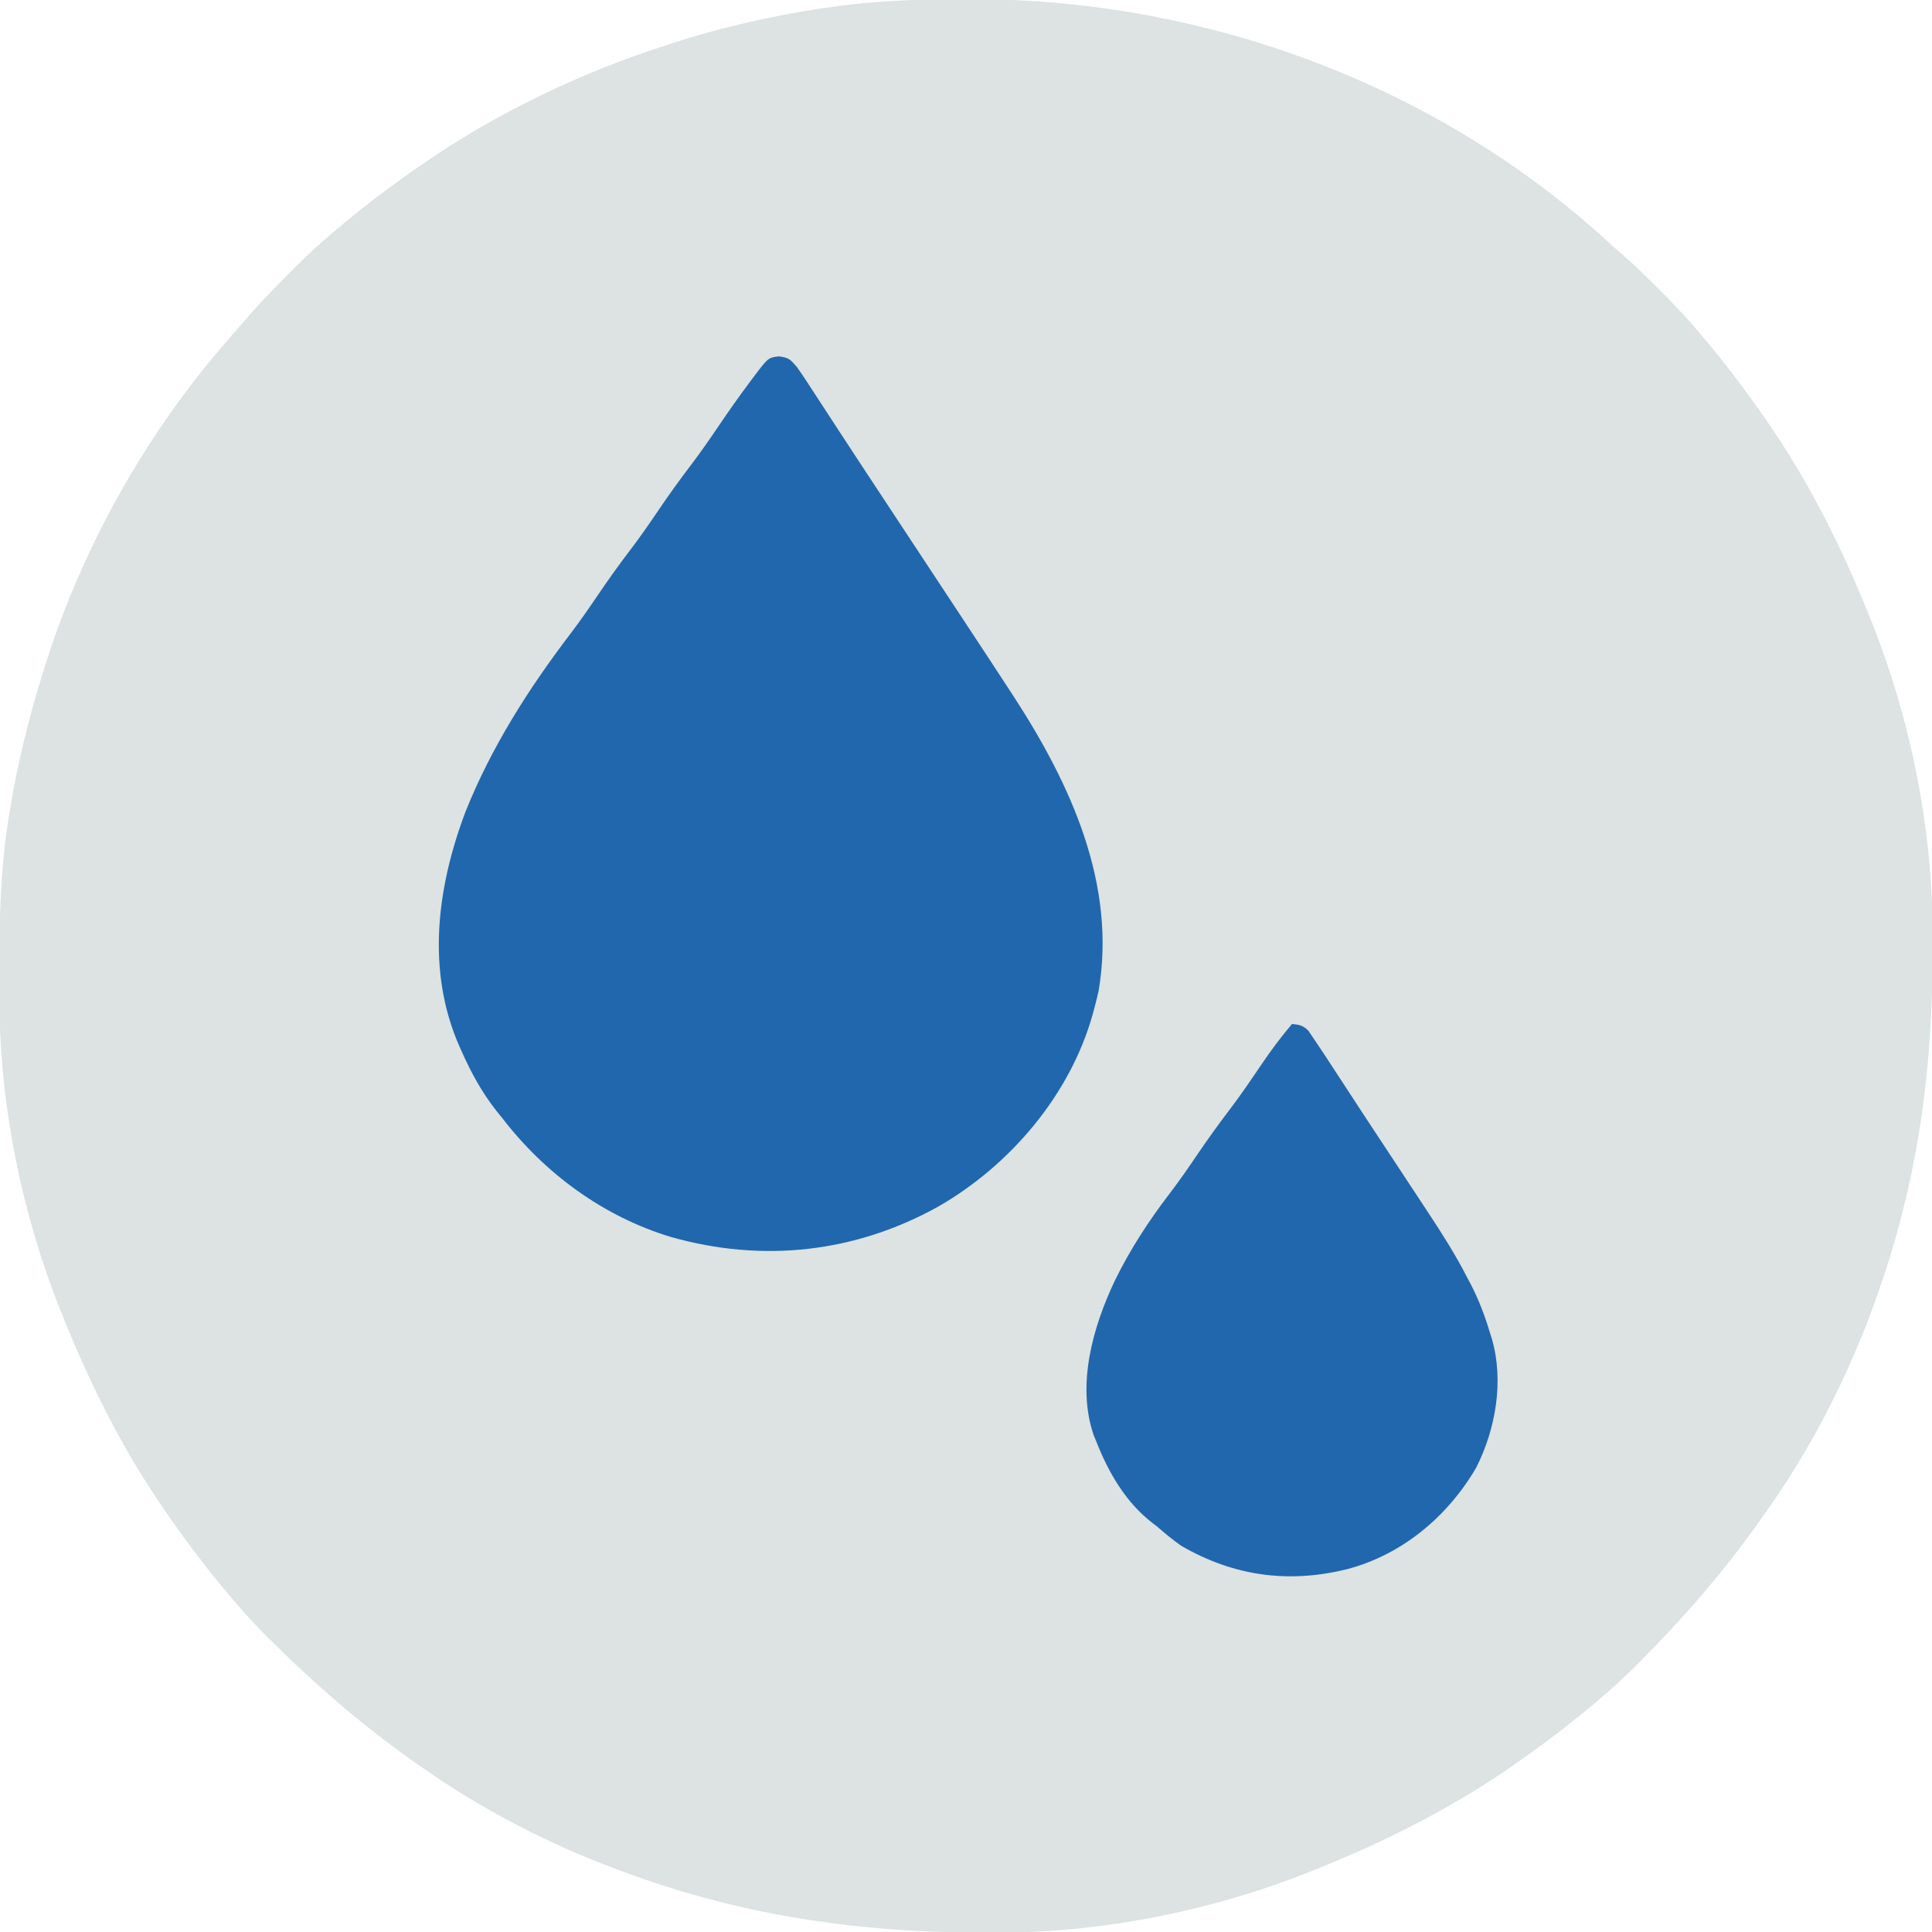 <?xml version="1.0" encoding="UTF-8"?>
<svg version="1.1" xmlns="http://www.w3.org/2000/svg" width="800" height="800">
<path d="M0 0 C1.838 0.001 1.838 0.001 3.713 0.002 C100.309 0.198 196.13 35.373 267.531 101.18 C269.534 103.006 271.566 104.776 273.621 106.543 C278.454 110.762 282.976 115.267 287.5 119.812 C288.311 120.62 289.123 121.428 289.959 122.26 C294.826 127.135 299.483 132.12 303.938 137.375 C304.48 138.011 305.022 138.646 305.581 139.302 C314.597 149.936 322.974 160.935 330.938 172.375 C331.386 173.016 331.834 173.658 332.296 174.319 C349.784 199.491 363.579 226.965 374.938 255.375 C375.276 256.215 375.615 257.054 375.964 257.919 C391.775 297.488 400.868 341.874 401.176 384.531 C401.186 385.66 401.195 386.789 401.205 387.952 C401.518 433.386 397.334 475.742 383.938 519.375 C383.663 520.275 383.389 521.175 383.106 522.102 C371.872 558.504 354.941 594.237 332.938 625.375 C332.165 626.484 331.393 627.594 330.621 628.703 C315.623 650.102 298.609 669.744 280.188 688.25 C279.491 688.952 278.794 689.653 278.076 690.376 C273.526 694.912 268.829 699.211 263.938 703.375 C263.3 703.919 262.663 704.463 262.006 705.024 C251.371 714.035 240.376 722.412 228.938 730.375 C228.296 730.823 227.655 731.272 226.994 731.733 C201.821 749.221 174.348 763.017 145.938 774.375 C145.098 774.714 144.258 775.052 143.394 775.401 C103.825 791.212 59.439 800.305 16.781 800.613 C15.088 800.628 15.088 800.628 13.361 800.643 C-40.537 801.016 -90.322 794.257 -141.062 775.375 C-142.22 774.949 -142.22 774.949 -143.4 774.515 C-171.823 763.95 -199.235 749.789 -224.062 732.375 C-224.597 732.003 -225.132 731.632 -225.683 731.249 C-247.711 715.915 -267.928 698.548 -286.938 679.625 C-287.639 678.928 -288.341 678.231 -289.063 677.513 C-293.599 672.963 -297.899 668.267 -302.062 663.375 C-302.607 662.738 -303.151 662.1 -303.711 661.443 C-312.723 650.809 -321.1 639.813 -329.062 628.375 C-329.511 627.734 -329.959 627.092 -330.421 626.431 C-347.909 601.259 -361.704 573.785 -373.062 545.375 C-373.571 544.116 -373.571 544.116 -374.089 542.831 C-389.937 503.169 -398.999 458.718 -399.301 415.965 C-399.315 414.234 -399.315 414.234 -399.33 412.469 C-399.503 386.842 -399.334 361.684 -395.062 336.375 C-394.954 335.726 -394.845 335.077 -394.732 334.409 C-391.687 316.418 -387.417 298.813 -382.062 281.375 C-381.788 280.475 -381.514 279.575 -381.231 278.648 C-365.597 227.99 -339.038 180.216 -304.062 140.375 C-303.43 139.643 -302.797 138.911 -302.145 138.156 C-300.463 136.217 -298.764 134.296 -297.062 132.375 C-296.471 131.691 -295.879 131.006 -295.27 130.301 C-290.067 124.374 -284.566 118.772 -279 113.188 C-278.244 112.427 -277.488 111.667 -276.71 110.883 C-271.989 106.176 -267.143 101.69 -262.062 97.375 C-261.426 96.832 -260.789 96.288 -260.134 95.729 C-249.499 86.715 -238.502 78.338 -227.062 70.375 C-226.421 69.927 -225.78 69.478 -225.119 69.017 C-194.213 47.546 -159.82 30.963 -124.062 19.375 C-123.186 19.087 -122.31 18.798 -121.407 18.501 C-101.547 12.014 -81.325 7.363 -60.688 4.125 C-59.728 3.974 -58.769 3.823 -57.78 3.667 C-38.535 0.823 -19.439 -0.033 0 0 Z " fill="#DCE3E2" transform="translate(399.062,-0.375)"/>
<path d="M0 0 C4.27 0.524 4.819 1.257 7.562 4.438 C9.085 6.584 10.54 8.729 11.965 10.938 C12.39 11.588 12.815 12.238 13.254 12.909 C14.182 14.33 15.108 15.753 16.033 17.177 C17.536 19.493 19.045 21.806 20.556 24.117 C22.182 26.606 23.808 29.094 25.432 31.584 C31.218 40.451 37.045 49.291 42.875 58.128 C44.698 60.891 46.52 63.654 48.342 66.418 C54.038 75.06 59.736 83.702 65.436 92.342 C68.024 96.265 70.611 100.188 73.199 104.112 C74.414 105.955 75.63 107.798 76.847 109.641 C83.104 119.122 89.346 128.613 95.551 138.129 C96.331 139.323 96.331 139.323 97.128 140.541 C120.75 176.845 140.065 218.52 132.438 262.938 C131.867 265.451 131.241 267.951 130.562 270.438 C130.369 271.148 130.176 271.858 129.977 272.59 C120.649 305.812 95.897 334.887 66.219 351.973 C31.663 371.241 -6.717 375.398 -44.73 364.617 C-72.562 356.167 -96.783 338.421 -114.438 315.438 C-115.188 314.515 -115.938 313.592 -116.711 312.641 C-122.929 304.789 -127.392 296.546 -131.438 287.438 C-131.873 286.463 -131.873 286.463 -132.317 285.468 C-145.997 254.11 -141.462 219.738 -129.683 188.548 C-118.908 161.632 -103.467 137.468 -85.958 114.496 C-82.112 109.422 -78.502 104.212 -74.938 98.938 C-70.457 92.307 -65.809 85.859 -60.957 79.496 C-57.113 74.421 -53.502 69.212 -49.938 63.938 C-45.457 57.307 -40.809 50.859 -35.957 44.496 C-32.113 39.421 -28.502 34.212 -24.938 28.938 C-20.695 22.667 -16.355 16.495 -11.812 10.438 C-11.316 9.773 -10.819 9.108 -10.307 8.424 C-4.353 0.554 -4.353 0.554 0 0 Z " fill="#2167AE" transform="translate(322.438,147.562)"/>
<path d="M0 0 C3.044 0.308 4.597 0.592 6.781 2.801 C10.901 8.821 14.903 14.909 18.867 21.031 C26.677 33.07 34.585 45.043 42.494 57.017 C46.112 62.496 49.726 67.977 53.332 73.463 C54.418 75.114 55.504 76.764 56.592 78.414 C62.269 87.026 67.722 95.625 72.438 104.812 C72.927 105.732 73.416 106.652 73.92 107.6 C77.35 114.206 79.867 120.873 82 128 C82.222 128.691 82.445 129.383 82.674 130.095 C87.872 147.841 84.35 167.751 76.188 183.875 C64.283 204.097 45.547 219.807 22.68 225.788 C-1.482 231.768 -24.367 228.636 -46 216 C-49.514 213.518 -52.759 210.824 -56 208 C-56.882 207.333 -56.882 207.333 -57.781 206.652 C-68.838 198.125 -75.986 185.77 -81 173 C-81.36 172.136 -81.719 171.273 -82.09 170.383 C-89.377 149.36 -82.371 125.175 -73.23 105.991 C-66.948 93.228 -59.315 81.489 -50.673 70.211 C-46.764 65.092 -43.103 59.838 -39.5 54.5 C-35.023 47.874 -30.38 41.428 -25.528 35.072 C-20.996 29.092 -16.802 22.903 -12.603 16.686 C-8.664 10.886 -4.547 5.344 0 0 Z " fill="#2167AE" transform="translate(535,424)"/>
</svg>

